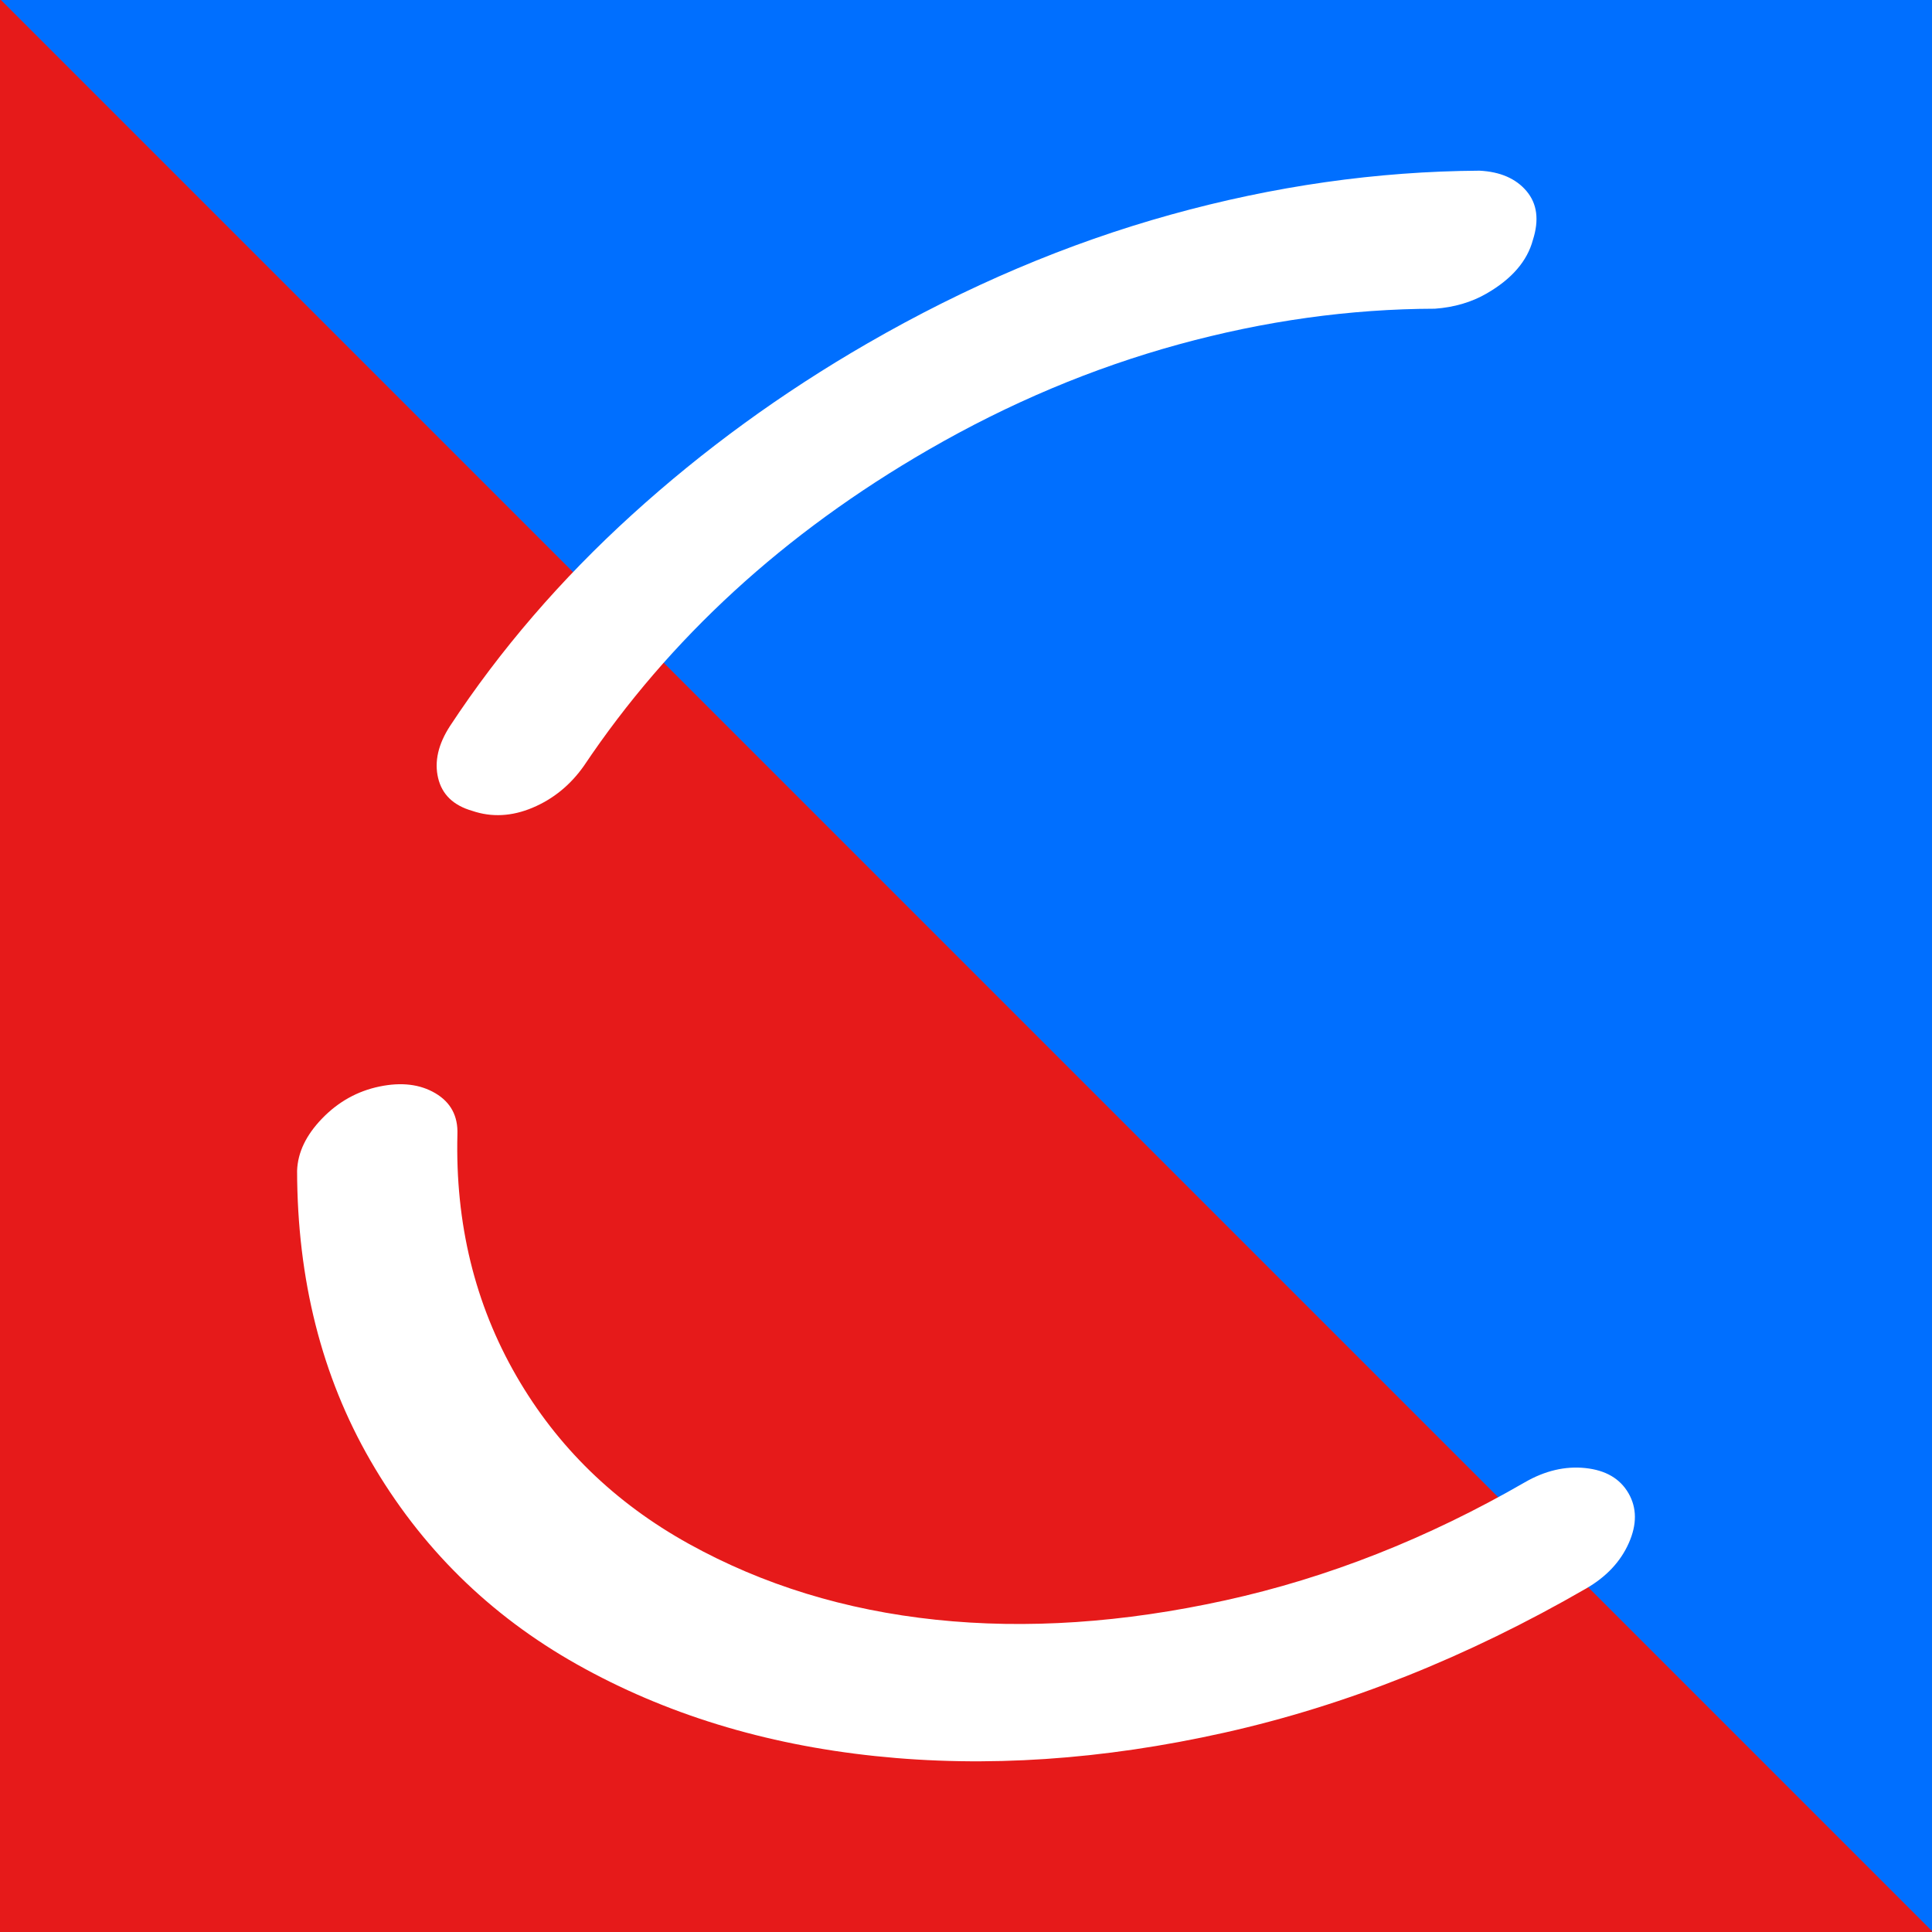 <?xml version="1.0" encoding="UTF-8" standalone="no"?>
<!DOCTYPE svg PUBLIC "-//W3C//DTD SVG 1.1//EN" "http://www.w3.org/Graphics/SVG/1.1/DTD/svg11.dtd">
<svg width="100%" height="100%" viewBox="0 0 1024 1024" version="1.1" xmlns="http://www.w3.org/2000/svg" xmlns:xlink="http://www.w3.org/1999/xlink" xml:space="preserve" xmlns:serif="http://www.serif.com/" style="fill-rule:evenodd;clip-rule:evenodd;stroke-linejoin:round;stroke-miterlimit:2;">
    <g>
        <path d="M1024,1024L0,1024L0,0L1024,0L1024,1024Z" style="fill:rgb(0,111,255);"/>
        <path d="M1055.26,1054.75L470,1640L-655.255,514.745L-70,-70.51L1055.26,1054.75Z" style="fill:rgb(230,26,26);"/>
    </g>
    <path d="M784.156,90.464C795.154,91.016 803.469,94.626 809.099,101.295C814.73,107.964 815.852,116.589 812.468,127.169C809.457,138.396 801.276,147.864 787.926,155.571C779.917,160.196 770.786,162.879 760.535,163.622C715.51,163.739 670.208,170.055 624.627,182.569C579.046,195.083 534.897,213.672 492.177,238.336C415.639,282.526 354.74,338.388 309.48,405.924C302.305,416.105 293.226,423.503 282.244,428.118C271.262,432.733 260.602,433.281 250.264,429.761C240.299,426.889 234.281,421.09 232.21,412.365C230.14,403.641 232.247,394.445 238.532,384.778C265.079,344.436 297.227,307.113 334.975,272.812C372.723,238.51 414.292,208.256 459.681,182.051C512.19,151.735 565.8,128.978 620.511,113.78C675.222,98.582 729.771,90.81 784.156,90.464ZM808.175,785.66C818.855,779.494 829.564,776.977 840.304,778.108C851.044,779.24 858.655,783.687 863.137,791.451C867.619,799.214 867.666,808.029 863.276,817.896C858.886,827.763 851.351,835.779 840.671,841.945C777.482,878.427 713.572,903.896 648.94,918.352C584.307,932.809 522.615,936.942 463.862,930.752C405.109,924.561 352.455,908.381 305.899,882.21C259.343,856.038 222.805,819.986 196.285,774.052C170.512,729.412 157.572,678.226 157.466,620.492C157.807,610.807 162.255,601.554 170.809,592.733C179.363,583.913 189.469,578.294 201.126,575.877C212.783,573.459 222.669,574.653 230.783,579.457C238.896,584.261 242.782,591.506 242.441,601.192C241.252,648.46 251.676,691.178 273.713,729.349C295.377,766.872 325.84,796.512 365.101,818.269C404.362,840.026 447.999,853.434 496.012,858.493C544.025,863.551 595.151,860.128 649.389,848.222C703.627,836.316 756.556,815.462 808.175,785.66Z" style="fill:white;fill-rule:nonzero;"/>
</svg>
